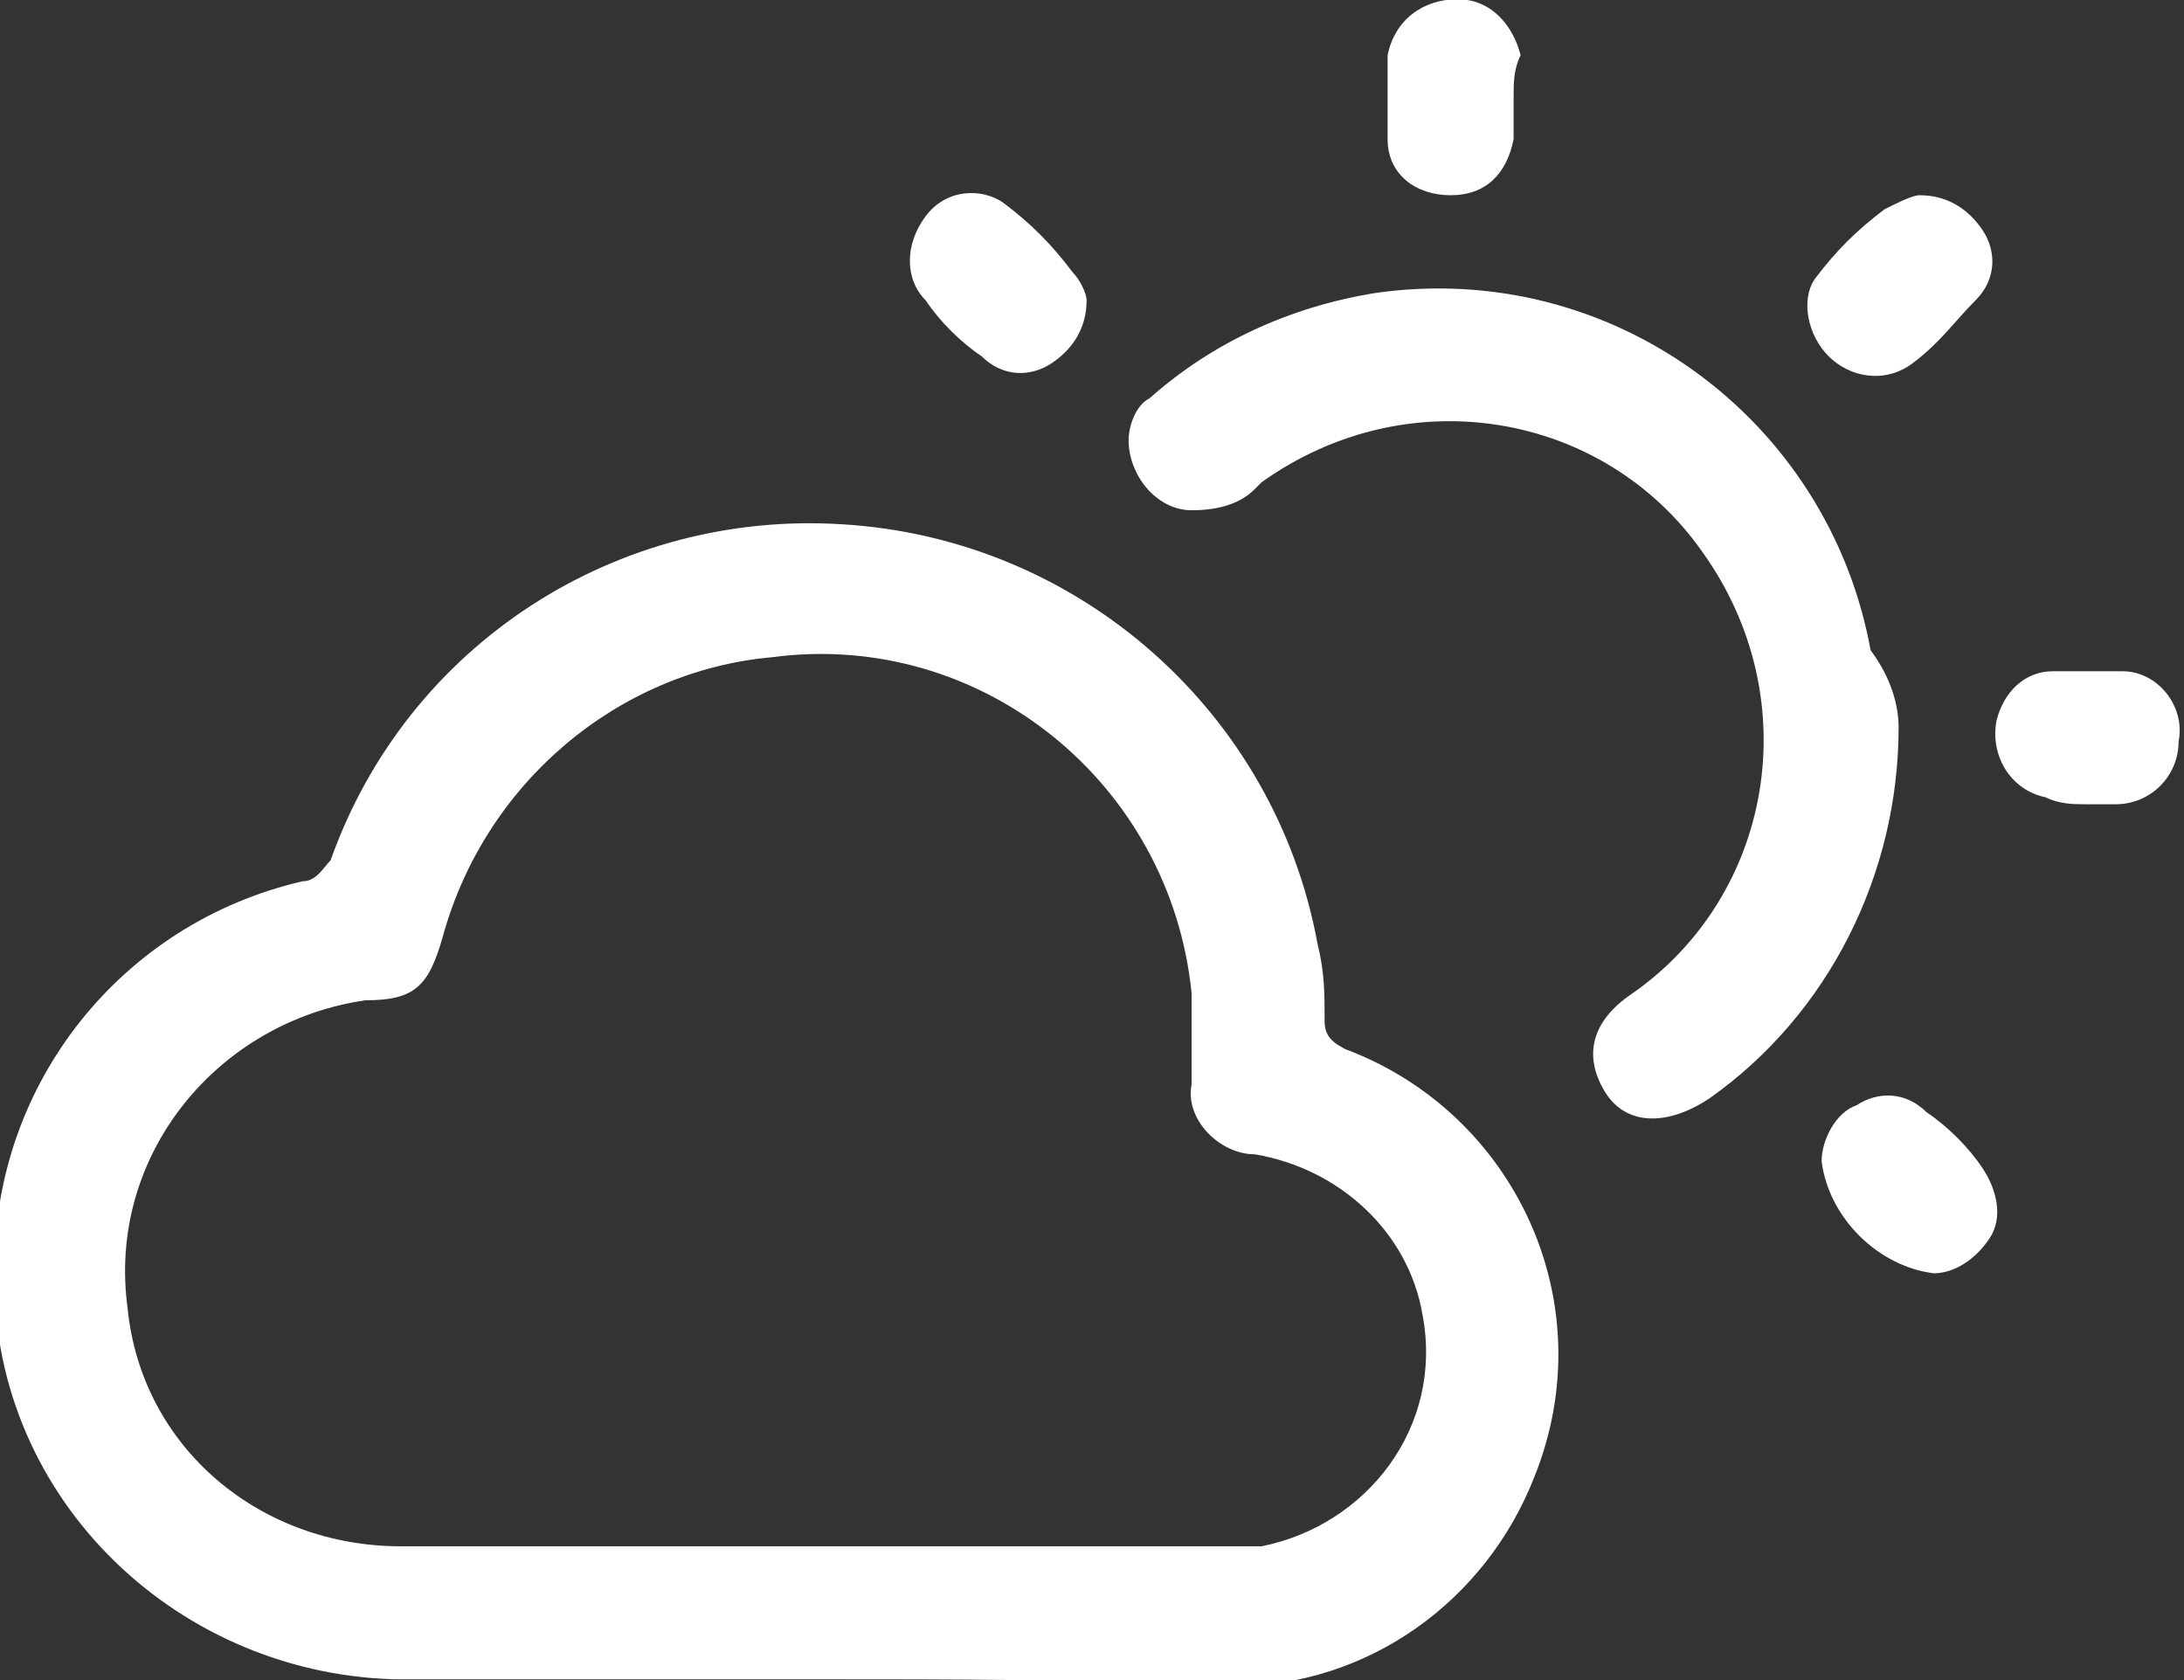 <?xml version="1.0" encoding="utf-8"?>
<!-- Generator: Adobe Illustrator 27.1.0, SVG Export Plug-In . SVG Version: 6.00 Build 0)  -->
<svg version="1.0" id="Capa_1" xmlns="http://www.w3.org/2000/svg" xmlns:xlink="http://www.w3.org/1999/xlink" x="0px" y="0px"
	 viewBox="0 0 31.2 24" style="enable-background:new 0 0 31.2 24;" xml:space="preserve">
<rect x="0" y="0" width="31.2" height="24" fill="#333333" stroke="none"/>
<style type="text/css">
	.st0{fill:#FFFFFF;}
</style>
<g id="Grupo_1356" transform="translate(-1768.077 -208.611)">
	<path id="Trazado_2059" class="st0" d="M1779.7,232.6c-2,0-4,0-6,0c-3.2-0.1-5.8-2.7-5.7-5.9c0-2.6,1.8-4.9,4.4-5.5
		c0.2,0,0.3-0.2,0.4-0.3c1.1-3.1,4.1-5,7.3-4.8c3.4,0.2,6.2,2.7,6.8,6c0.1,0.4,0.1,0.7,0.1,1.1c0,0.2,0.1,0.3,0.3,0.4
		c2.4,0.9,3.7,3.6,2.7,6.1c-0.7,1.8-2.4,3-4.3,3C1783.8,232.6,1781.7,232.6,1779.7,232.6z M1779.7,230.7c1.9,0,3.8,0,5.7,0
		c0.2,0,0.5,0,0.7,0c1.5-0.3,2.6-1.7,2.3-3.3c-0.2-1.2-1.2-2.1-2.4-2.3c-0.5,0-1-0.5-0.9-1c0-0.1,0-0.1,0-0.2c0-0.4,0-0.7,0-1.1
		c-0.3-3-3-5.2-6-4.8c-2.2,0.2-4.1,1.8-4.7,4c-0.2,0.7-0.4,0.9-1.1,0.9c-2.1,0.3-3.7,2.2-3.4,4.4c0.2,2,1.9,3.4,3.9,3.4
		C1775.8,230.7,1777.8,230.7,1779.7,230.7L1779.7,230.7z"/>
	<path id="Trazado_2060" class="st0" d="M1795.2,219c0,2.1-1,4.1-2.7,5.3c-0.6,0.4-1.2,0.4-1.5-0.1s-0.2-1,0.4-1.4
		c2-1.4,2.5-4.2,1-6.3c-1.4-2-4.2-2.5-6.3-1c0,0-0.1,0.1-0.1,0.1c-0.2,0.2-0.5,0.3-0.9,0.3c-0.5,0-0.9-0.5-0.9-1
		c0-0.2,0.1-0.5,0.3-0.6c0.9-0.8,2-1.3,3.2-1.5c3.4-0.5,6.5,1.8,7.1,5.1C1795.1,218.3,1795.2,218.7,1795.2,219z"/>
	<path id="Trazado_2061" class="st0" d="M1795.5,211.4c0.4,0,0.7,0.2,0.9,0.5c0.2,0.3,0.2,0.7-0.1,1c-0.3,0.3-0.5,0.6-0.9,0.9
		c-0.4,0.3-0.9,0.2-1.2-0.1c-0.3-0.3-0.4-0.8-0.2-1.1c0.3-0.4,0.6-0.7,1-1C1795.2,211.5,1795.4,211.4,1795.5,211.4z"/>
	<path id="Trazado_2062" class="st0" d="M1789.7,210c0,0.2,0,0.4,0,0.6c-0.1,0.5-0.4,0.8-0.9,0.8c-0.5,0-0.9-0.3-0.9-0.8
		c0-0.4,0-0.8,0-1.2c0.1-0.5,0.5-0.8,1-0.8c0.5,0,0.8,0.4,0.9,0.8C1789.7,209.6,1789.7,209.8,1789.7,210z"/>
	<path id="Trazado_2063" class="st0" d="M1797.9,220.1c-0.2,0-0.4,0-0.6-0.1c-0.5-0.1-0.8-0.6-0.7-1.1c0.1-0.4,0.4-0.7,0.8-0.7
		c0.3,0,0.7,0,1,0c0.5,0,0.9,0.5,0.8,1c0,0.5-0.4,0.9-0.9,0.9C1798.3,220.1,1798.1,220.1,1797.9,220.1L1797.9,220.1z"/>
	<path id="Trazado_2064" class="st0" d="M1795.7,226.8c-0.8-0.1-1.5-0.8-1.6-1.6c0-0.3,0.2-0.7,0.5-0.8c0.3-0.2,0.7-0.2,1,0.1
		c0.3,0.2,0.6,0.5,0.8,0.8c0.2,0.3,0.3,0.7,0.1,1C1796.3,226.6,1796,226.8,1795.7,226.8z"/>
	<path id="Trazado_2065" class="st0" d="M1783.6,212.9c0,0.4-0.2,0.7-0.5,0.9c-0.3,0.2-0.7,0.2-1-0.1c-0.3-0.2-0.6-0.5-0.8-0.8
		c-0.3-0.3-0.3-0.8,0-1.2c0.3-0.4,0.8-0.4,1.1-0.2c0.4,0.3,0.7,0.6,1,1C1783.5,212.6,1783.6,212.8,1783.6,212.9z"/>
</g>
</svg>
